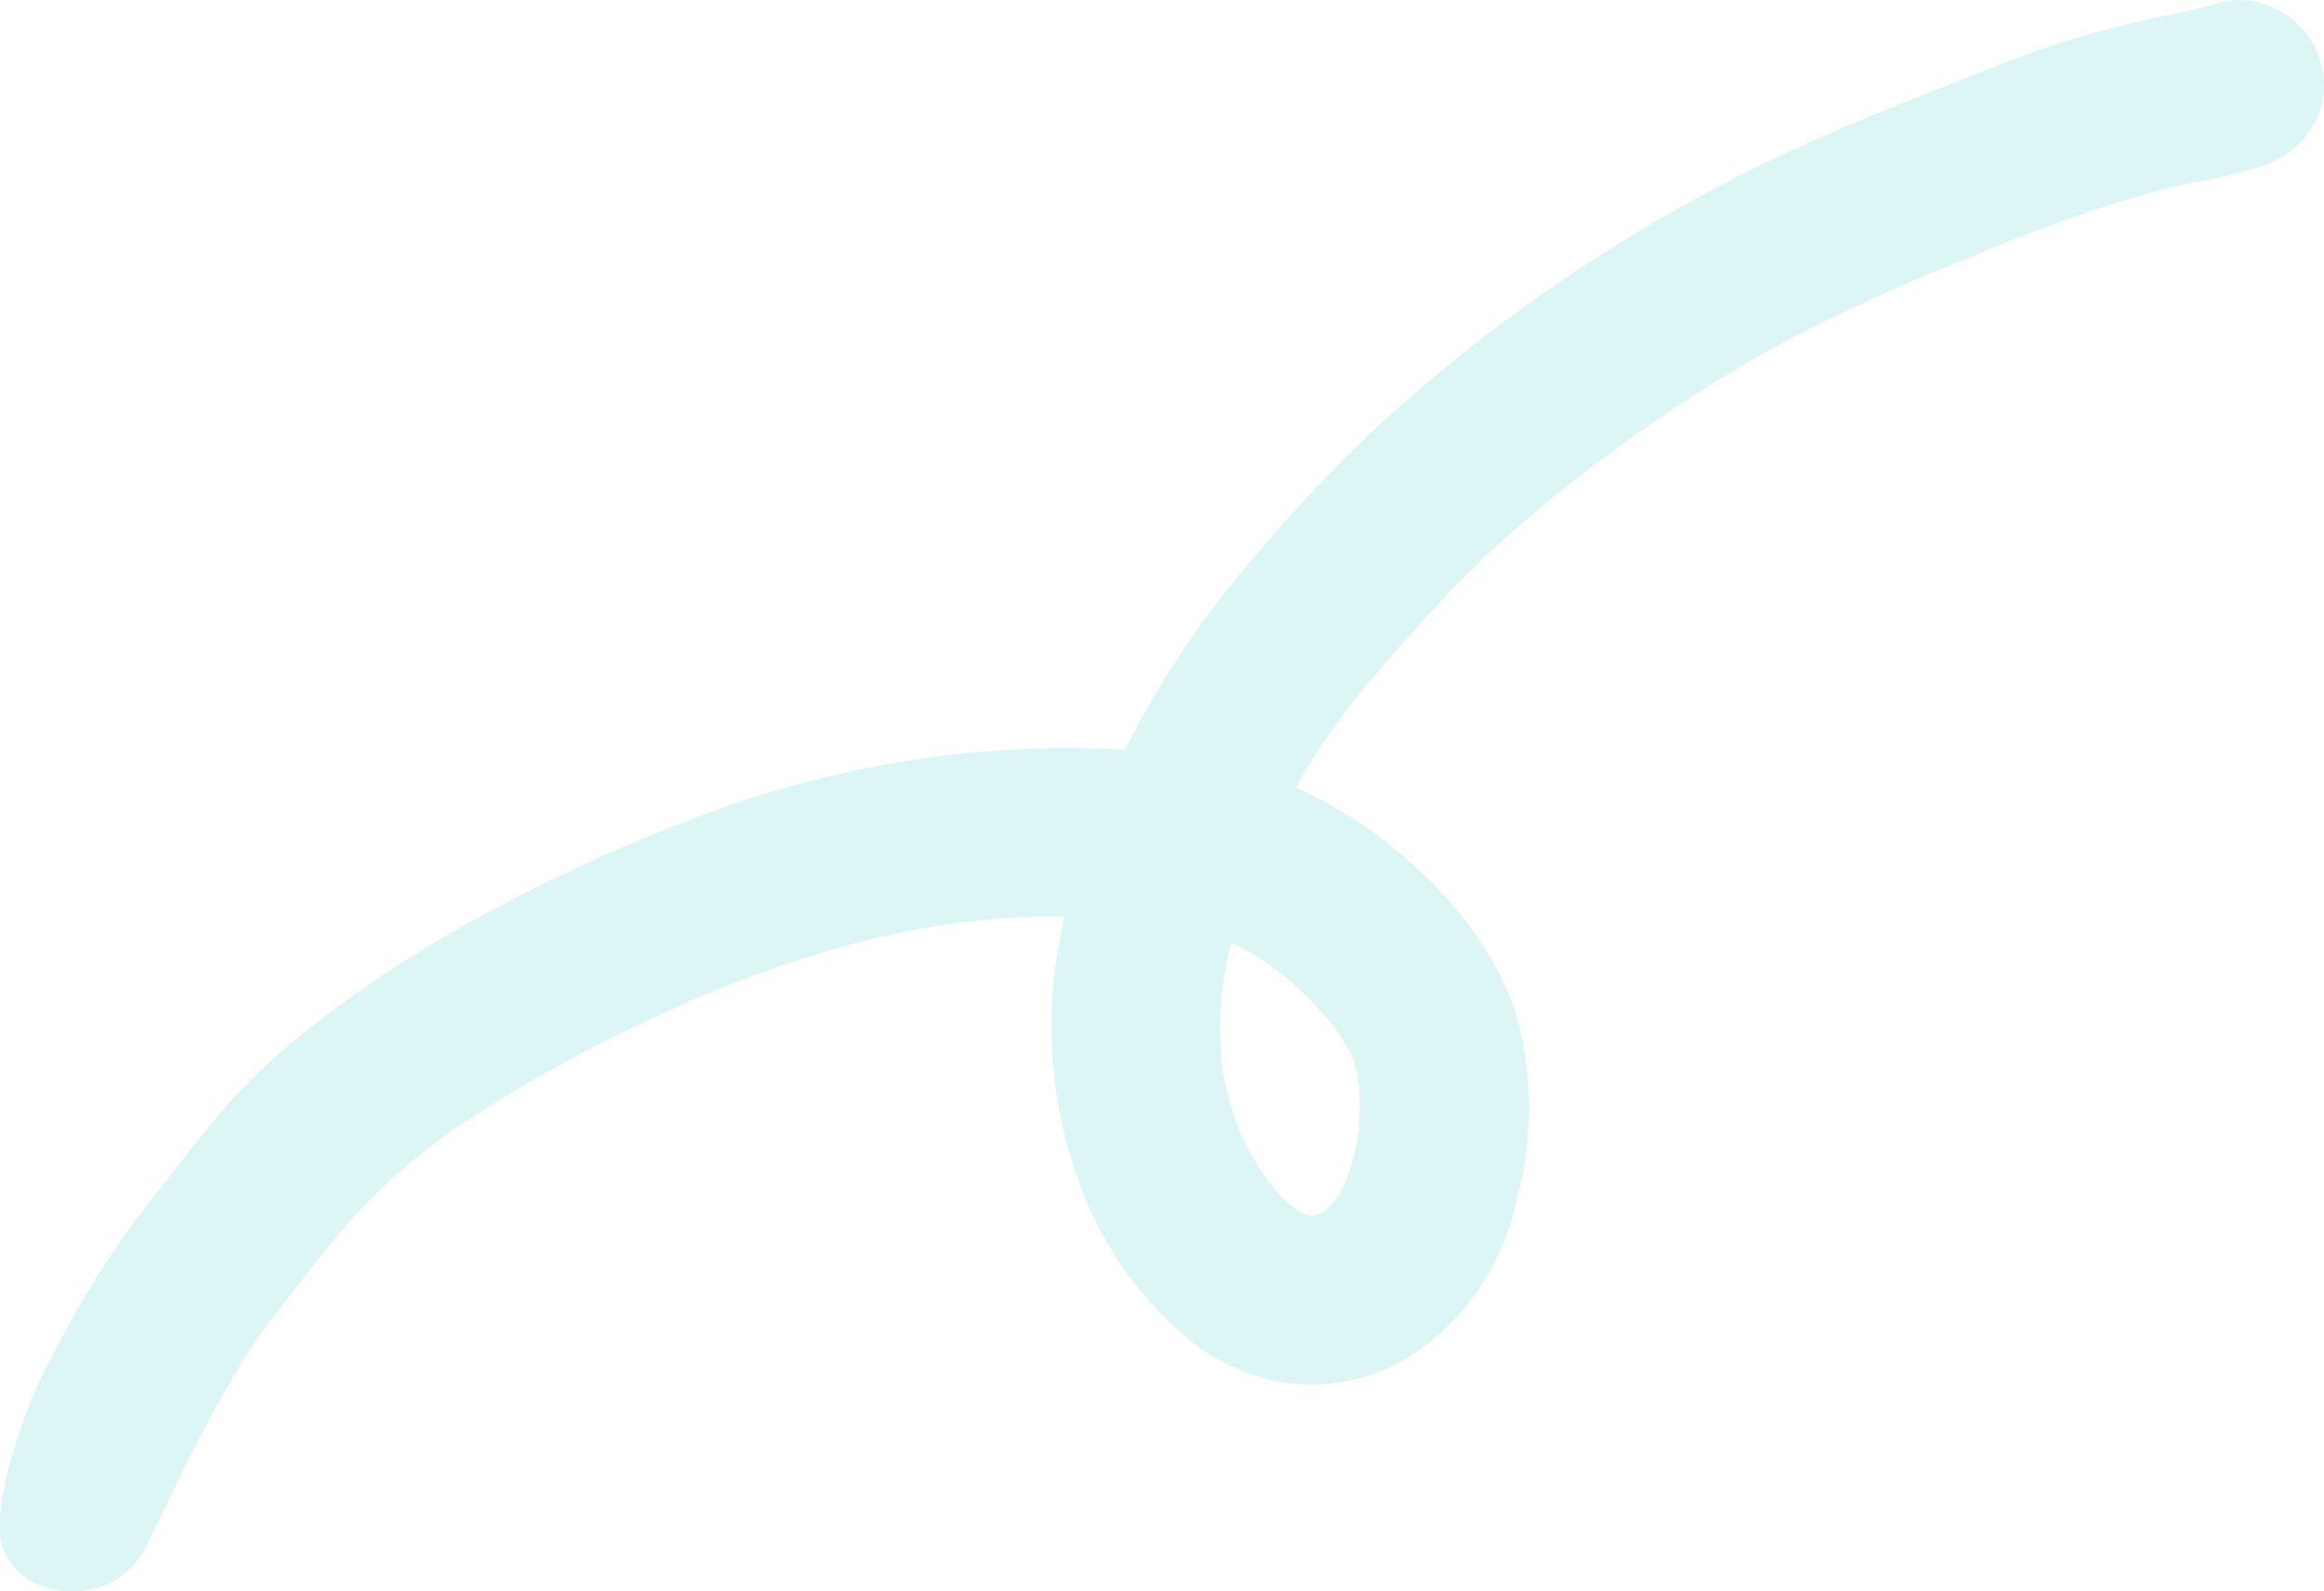 <svg xmlns="http://www.w3.org/2000/svg" width="95.491" height="65.367" viewBox="0 0 95.491 65.367">
  <g id="_レイヤー_1-2" transform="translate(1.536 1.989)" opacity="0.45">
    <path id="パス_2268" data-name="パス 2268" d="M2.68,60.666c1.172-2.426,2.306-4.878,3.693-7.192.335-.559.685-1.111,1.054-1.649.19-.278.387-.553.587-.824.046-.062.093-.125.14-.187-.021.028-.094.12.008-.011s.229-.289.343-.433c.839-1.059,1.649-2.143,2.523-3.172A27,27,0,0,1,17.149,42a60.632,60.632,0,0,1,7.314-3.987c1.33-.623,2.4-1.081,3.74-1.593s2.636-.948,3.98-1.335a34.686,34.686,0,0,1,8.338-1.4,37.806,37.806,0,0,1,4.314.063c.341.024.685.054,1.024.086.159.016.319.033.478.05s.008,0-.023,0c.1.015.2.029.291.046a14.267,14.267,0,0,1,1.857.441q.419.129.831.288c.091.034.182.07.272.107-.029-.011-.167-.073-.013,0s.312.14.465.215a13.23,13.23,0,0,1,1.589.909c.143.1.283.193.423.294.044.033.325.25.174.128.244.2.481.4.714.608.457.41.9.839,1.312,1.293q.29.32.563.654c.106.128.011.011-.008-.013.044.057.086.115.128.172.1.135.193.272.286.411a8.888,8.888,0,0,1,.472.8c.067.125.127.254.189.38.073.151,0,0-.007-.026.036.086.07.176.1.263a6.746,6.746,0,0,1,.239.813c.031.138.049.281.08.419-.075-.337,0,.042.011.135a12.287,12.287,0,0,1,.055,1.27,13.753,13.753,0,0,1-.085,1.393l-.02.163c0-.007.047-.285.015-.117-.021.107-.034.218-.054.325-.046.254-.1.5-.159.753a11.1,11.1,0,0,1-.415,1.3c-.1.263.1-.2-.023.047-.055.112-.107.226-.164.337-.106.2-.22.4-.345.6-.057.088-.119.172-.177.26-.153.228.154-.174-.024.034a6.575,6.575,0,0,1-.493.527c-.075.07-.154.137-.231.2-.2.179.2-.127-.031.021a6.538,6.538,0,0,1-.58.35c-.05.026-.35.153-.164.081s-.19.063-.233.076c-.111.034-.221.067-.335.093-.055.013-.117.016-.171.034-.18.06.239,0,.052,0-.211,0-.449-.01-.66,0-.159.01.1.018.12.021-.054-.01-.107-.016-.159-.028-.124-.028-.246-.054-.367-.089s-.237-.086-.359-.124c-.154-.049.088.036.1.041-.047-.026-.1-.046-.148-.072a7.069,7.069,0,0,1-.626-.366c-.094-.063-.185-.132-.278-.2.206.148.031.021-.063-.059-.208-.177-.4-.366-.6-.563q-.246-.256-.475-.53c-.072-.085-.223-.278-.068-.076-.085-.111-.166-.221-.247-.335a13.494,13.494,0,0,1-.8-1.28c-.106-.193-.208-.389-.3-.587-.054-.111-.107-.223-.158-.335-.021-.047-.039-.1-.062-.141-.089-.179.094.255.031.073-.2-.584-.421-1.153-.576-1.753q-.122-.478-.211-.964c-.028-.148-.052-.3-.075-.446-.026-.172,0-.016,0,.016q-.02-.149-.034-.3a15.508,15.508,0,0,1-.076-1.943c.007-.3.021-.6.044-.9.011-.15.024-.3.039-.447l.024-.224c0-.026.037-.3.021-.177-.02.145.015-.1.016-.1.011-.075.023-.148.036-.223.028-.174.059-.346.093-.519q.093-.483.208-.959A24.7,24.7,0,0,1,48.3,32.691c-.072.169.073-.166.093-.213q.107-.246.22-.488c.138-.3.283-.6.431-.9q.441-.885.935-1.743a31.444,31.444,0,0,1,2.182-3.343c.3-.393.759-.963,1.164-1.441.462-.546.933-1.081,1.41-1.615.93-1.039,1.868-2.071,2.867-3.047s2.086-1.938,3.189-2.841,1.992-1.587,3.145-2.419a61.72,61.72,0,0,1,7.177-4.5A78.352,78.352,0,0,1,78.728,6.7a64.711,64.711,0,0,1,8.128-2.86c1.327-.335,2.722-.491,4.016-.938a1.492,1.492,0,0,0,1.023-1.8,1.483,1.483,0,0,0-1.8-1.023A15.309,15.309,0,0,1,87.94.588c-.727.138-1.46.322-2.184.509a37.032,37.032,0,0,0-4.281,1.39c-2.883,1.13-5.774,2.249-8.592,3.536a64.9,64.9,0,0,0-15.1,9.759,57.713,57.713,0,0,0-6.145,6.275,36.92,36.92,0,0,0-4.941,7.218c-2.571,5-4.107,10.993-2.075,16.461a13,13,0,0,0,3.7,5.532,6.624,6.624,0,0,0,3.114,1.545,5.777,5.777,0,0,0,3.683-.655,8.094,8.094,0,0,0,3.667-5.109,12.582,12.582,0,0,0,.156-6.44,13.072,13.072,0,0,0-4.79-6.458,15.521,15.521,0,0,0-7.892-3.192,39.681,39.681,0,0,0-18.069,2.354,66.978,66.978,0,0,0-8.307,3.719,47.692,47.692,0,0,0-7.533,4.844,23.556,23.556,0,0,0-3.086,2.9c-.938,1.068-1.8,2.221-2.684,3.345A38.049,38.049,0,0,0,4,51.733C3.227,53,2.6,54.2,1.959,55.466S-.063,60.807.673,61.2a1.481,1.481,0,0,0,2-.525h0Z" transform="translate(0 0)" fill="#b0eae9"/>
    <path id="パス_2268_-_アウトライン" data-name="パス 2268 - アウトライン" d="M1.431,63.377h0a3.634,3.634,0,0,1-1.693-.413A2.62,2.62,0,0,1-1.52,60.156a11.408,11.408,0,0,1,.391-2.022,22.325,22.325,0,0,1,1.3-3.567c.564-1.122,1.257-2.46,2.125-3.879a40.167,40.167,0,0,1,2.71-3.808q.318-.4.634-.812c.673-.866,1.37-1.762,2.12-2.616a25.461,25.461,0,0,1,3.345-3.146,49.708,49.708,0,0,1,7.844-5.047,69.325,69.325,0,0,1,8.556-3.829,43.035,43.035,0,0,1,14.721-2.7c.822,0,1.646.027,2.463.08q.112-.225.227-.448a38.652,38.652,0,0,1,5.205-7.609,58.675,58.675,0,0,1,6.36-6.489A66.869,66.869,0,0,1,72.052,4.2c2.675-1.222,5.433-2.3,8.1-3.347l.593-.232A38.817,38.817,0,0,1,85.258-.84c.692-.179,1.5-.383,2.308-.537l.138-.026a12.713,12.713,0,0,0,1.738-.41,3.208,3.208,0,0,1,1.047-.176A3.546,3.546,0,0,1,93.8.486a3.323,3.323,0,0,1-.345,2.763,3.672,3.672,0,0,1-1.929,1.542,20.136,20.136,0,0,1-2.739.678c-.505.1-.983.194-1.439.309a60.345,60.345,0,0,0-7.571,2.656l-.3.121a77.752,77.752,0,0,0-7.422,3.359,60,60,0,0,0-6.944,4.354c-1.118.808-1.973,1.465-3.048,2.345-1.106.906-2.135,1.822-3.058,2.723-.98.957-1.908,1.983-2.774,2.951-.38.425-.88.989-1.372,1.572-.4.477-.834,1.008-1.1,1.356a29.311,29.311,0,0,0-2.042,3.13l-.014.024a17.267,17.267,0,0,1,3.681,2.205c2,1.565,4.574,4.137,5.488,7.511a14.476,14.476,0,0,1-.158,7.495,9.978,9.978,0,0,1-4.647,6.339,7.757,7.757,0,0,1-4.935.871,8.475,8.475,0,0,1-4.076-1.974,15.085,15.085,0,0,1-4.31-6.382,18.794,18.794,0,0,1-.531-10.781c-.537,0-1.077.009-1.608.032A32.881,32.881,0,0,0,32.736,37c-1.262.363-2.512.783-3.822,1.282-1.256.479-2.266.909-3.6,1.536a58.17,58.17,0,0,0-7.071,3.852,24.756,24.756,0,0,0-5.688,4.82c-.572.673-1.112,1.367-1.684,2.1-.259.333-.527.678-.8,1.018l-.06.076-.256.323-.013.017c-.04.053-.081.107-.12.16-.2.276-.382.527-.547.767-.33.481-.653.986-.988,1.547-1.148,1.915-2.105,3.909-3.119,6.02q-.244.508-.488,1.014-.031.064-.067.126A3.33,3.33,0,0,1,1.431,63.377ZM52.339,47.949h.129l.075-.022.075-.026h0l.043-.019c.082-.044.177-.1.283-.172l.08-.071c.088-.083.183-.186.275-.292l.043-.062c.022-.031.044-.062.064-.094l0-.005c.08-.122.159-.26.243-.421.026-.05.05-.1.074-.151l.052-.108a8.953,8.953,0,0,0,.312-.992c.047-.191.09-.395.131-.621.006-.034.01-.064.015-.094.007-.048.016-.1.026-.165a11.648,11.648,0,0,0,.07-1.166c0-.347-.012-.693-.043-1.029,0-.024-.009-.052-.013-.074q-.016-.091-.025-.18c-.006-.037-.013-.073-.017-.091a4.739,4.739,0,0,0-.168-.568l-.006-.017-.019-.054-.032-.065c-.04-.083-.078-.161-.11-.223l-.006-.012a6.924,6.924,0,0,0-.366-.616c-.083-.125-.158-.234-.231-.333l-.037-.05-.024-.032c-.162-.2-.327-.389-.489-.568-.35-.382-.732-.759-1.169-1.151-.2-.182-.387-.339-.556-.477-.048-.034-.091-.067-.13-.1l-.053-.041c-.12-.087-.235-.166-.351-.244a11.27,11.27,0,0,0-1.348-.771l-.006,0-.079-.038-.028.114c-.071.293-.134.585-.188.867l0,.012c-.029.148-.056.3-.079.444l0,.029c-.011.061-.02.12-.029.181l-.005.031-.007.046-.016.132-.022.2c-.012.127-.024.259-.034.392-.02.261-.033.525-.039.788a13.568,13.568,0,0,0,.066,1.694v.01q.006.065.014.13l.007.045c.023.152.044.273.064.38.054.291.116.572.183.837.1.4.25.812.407,1.252l.088.248,0,0c.041.092.088.189.129.273.072.149.156.311.257.5A11.534,11.534,0,0,0,50.5,46.42c.044.061.085.118.126.173l.022.027.066.081.005.006c.132.157.257.3.382.428.158.163.3.3.447.424l.062.048.016.013.088.062c.116.078.255.155.382.224l.037.013.068.024.025.007Z" transform="translate(0 0)" fill="#b0eae9"/>
  </g>
</svg>
